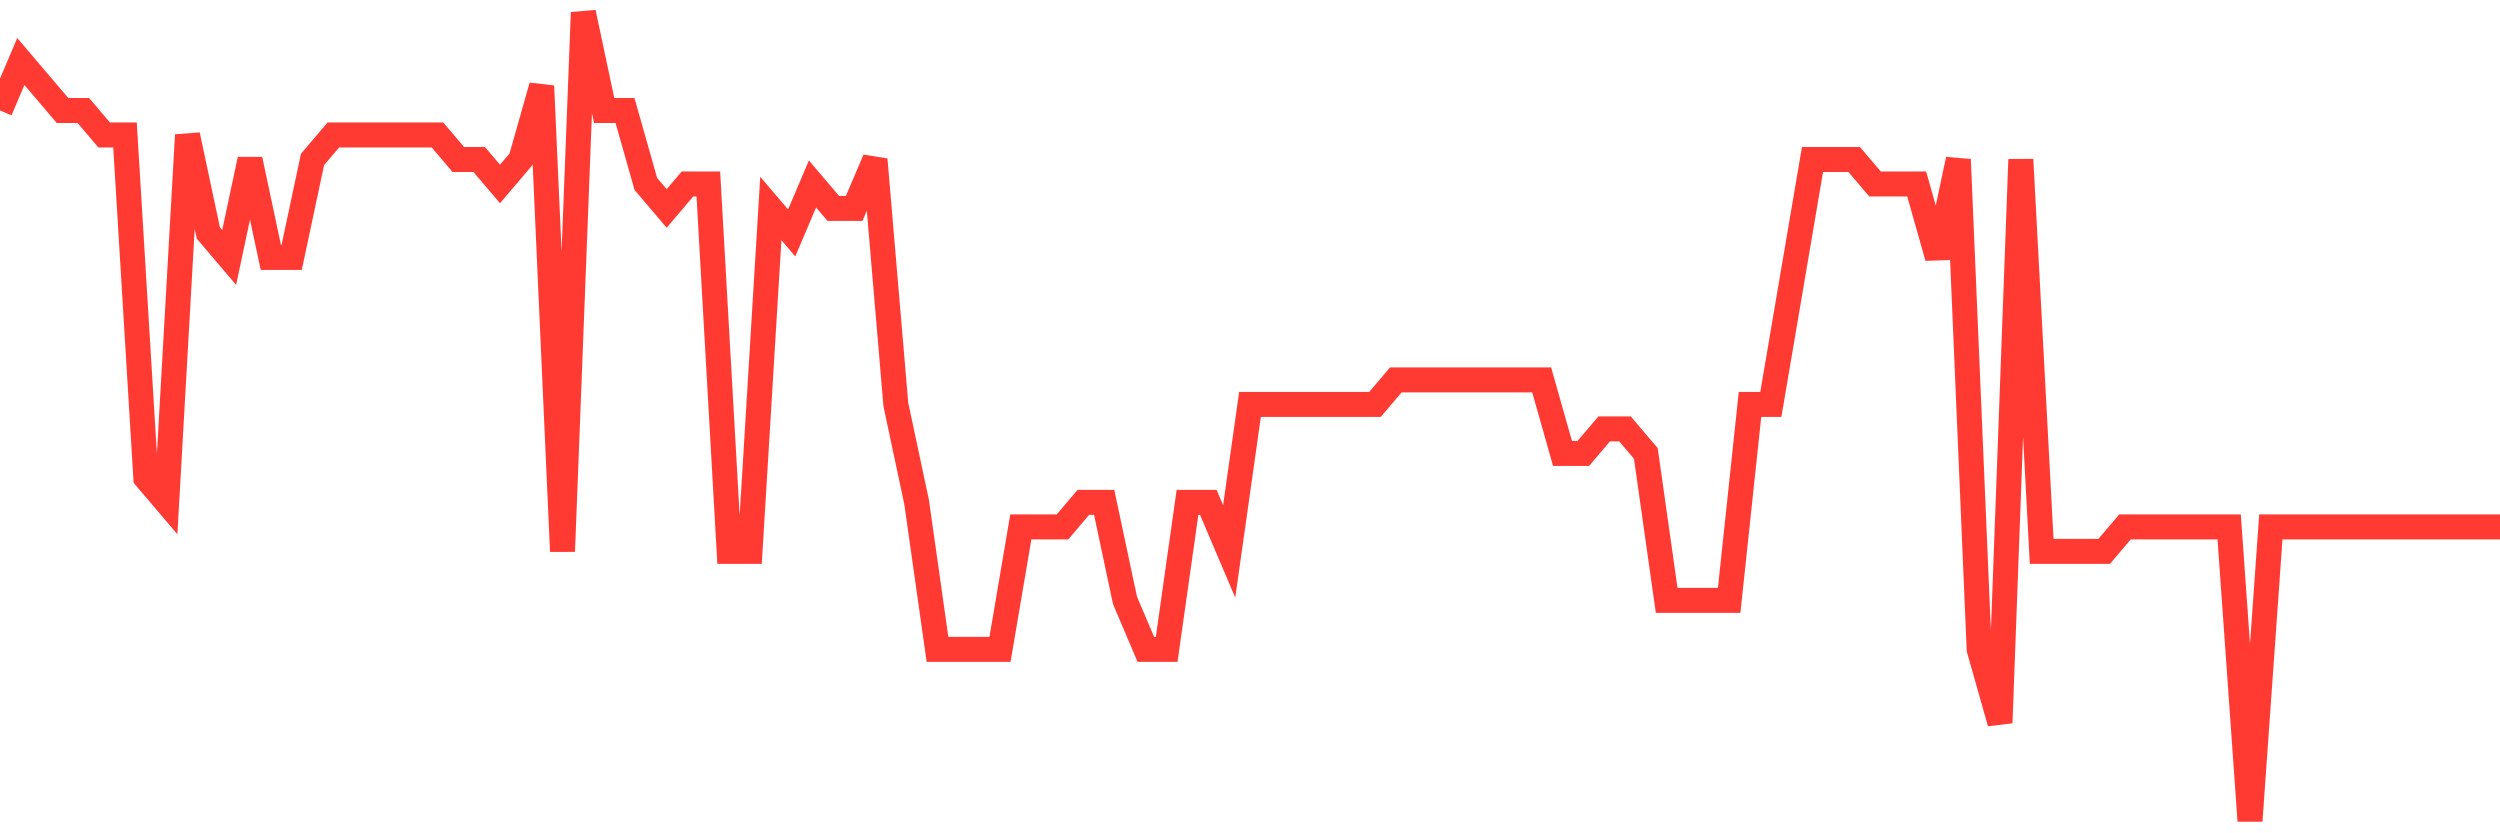 <svg
  xmlns="http://www.w3.org/2000/svg"
  xmlns:xlink="http://www.w3.org/1999/xlink"
  width="120"
  height="40"
  viewBox="0 0 120 40"
  preserveAspectRatio="none"
>
  <polyline
    points="0,5.303 1,2.952 2,4.127 3,5.303 4,5.303 5,6.479 6,6.479 7,22.939 8,24.115 9,6.479 10,11.182 11,12.358 12,7.655 13,12.358 14,12.358 15,7.655 16,6.479 17,6.479 18,6.479 19,6.479 20,6.479 21,6.479 22,7.655 23,7.655 24,8.83 25,7.655 26,4.127 27,26.467 28,0.6 29,5.303 30,5.303 31,8.83 32,10.006 33,8.83 34,8.83 35,26.467 36,26.467 37,10.006 38,11.182 39,8.83 40,10.006 41,10.006 42,7.655 43,19.412 44,24.115 45,31.17 46,31.17 47,31.17 48,31.17 49,25.291 50,25.291 51,25.291 52,24.115 53,24.115 54,28.818 55,31.17 56,31.17 57,24.115 58,24.115 59,26.467 60,19.412 61,19.412 62,19.412 63,19.412 64,19.412 65,19.412 66,19.412 67,18.236 68,18.236 69,18.236 70,18.236 71,18.236 72,18.236 73,18.236 74,18.236 75,21.764 76,21.764 77,20.588 78,20.588 79,21.764 80,28.818 81,28.818 82,28.818 83,28.818 84,19.412 85,19.412 86,13.533 87,7.655 88,7.655 89,7.655 90,8.83 91,8.83 92,8.83 93,12.358 94,7.655 95,31.17 96,34.697 97,7.655 98,26.467 99,26.467 100,26.467 101,26.467 102,25.291 103,25.291 104,25.291 105,25.291 106,25.291 107,25.291 108,39.4 109,25.291 110,25.291 111,25.291 112,25.291 113,25.291 114,25.291 115,25.291 116,25.291 117,25.291 118,25.291 119,25.291 120,25.291"
    fill="none"
    stroke="#ff3a33"
    stroke-width="1.2"
  >
  </polyline>
</svg>